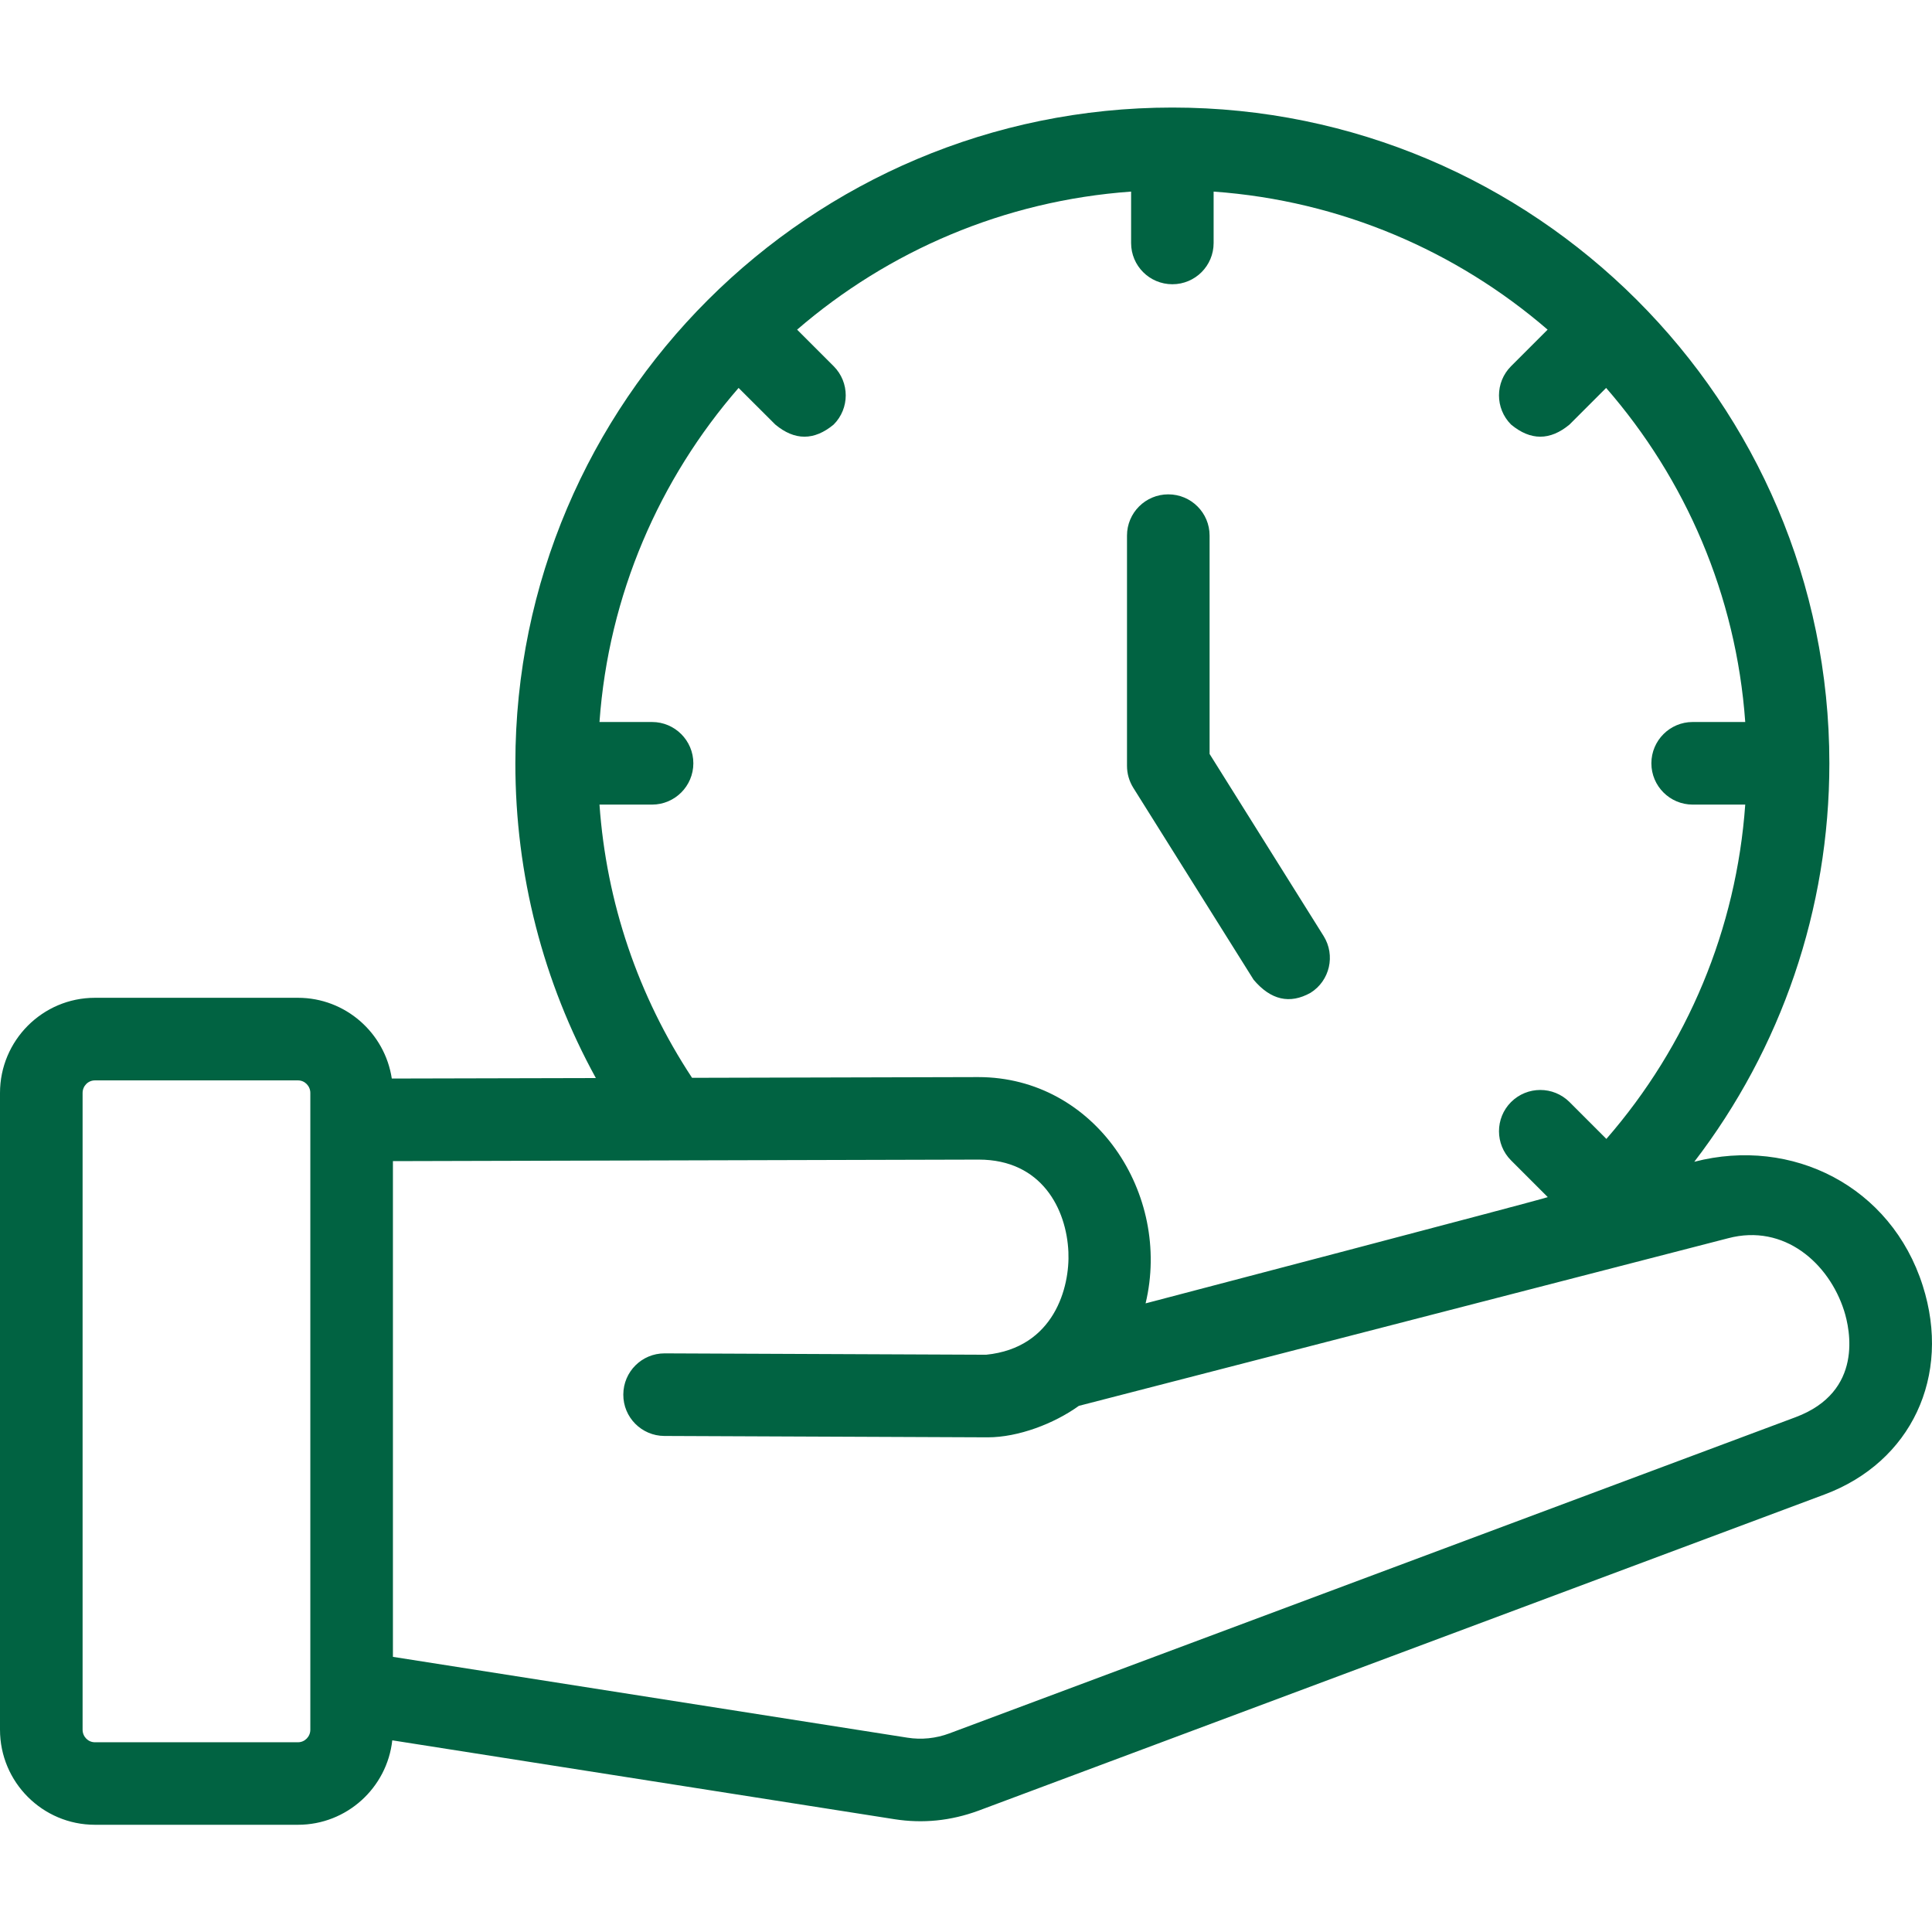 <svg width="24" height="24" viewBox="0 0 24 24" fill="none" xmlns="http://www.w3.org/2000/svg">
<path d="M15.573 12.171C15.786 12.423 16.022 12.477 16.28 12.333C16.52 12.183 16.592 11.867 16.442 11.627L15.026 9.366V6.653C15.026 6.37 14.796 6.141 14.513 6.141C14.23 6.141 14 6.37 14 6.653V9.514C14 9.61 14.027 9.704 14.078 9.786L15.573 12.171Z" fill="#016342"/>
<path d="M23.885 15.971C23.493 14.738 22.263 14.117 21.047 14.432C22.127 13.025 22.725 11.295 22.725 9.482C22.725 4.99 19.064 1.336 14.564 1.336C10.063 1.336 6.402 4.99 6.402 9.482C6.402 10.864 6.746 12.198 7.402 13.392L4.867 13.398C4.781 12.831 4.291 12.395 3.702 12.395H1.179C0.529 12.395 0 12.925 0 13.577V21.487C0 22.139 0.529 22.668 1.179 22.668H3.702C4.307 22.668 4.808 22.209 4.873 21.619L11.113 22.599C11.464 22.654 11.81 22.619 12.152 22.494L22.665 18.565C23.741 18.163 24.244 17.096 23.885 15.971ZM7.447 9.995H8.1C8.383 9.995 8.613 9.765 8.613 9.482C8.613 9.199 8.383 8.969 8.1 8.969H7.447C7.56 7.388 8.193 5.948 9.175 4.819L9.631 5.274C9.872 5.475 10.114 5.475 10.356 5.274C10.556 5.074 10.556 4.749 10.356 4.549L9.902 4.095C11.032 3.12 12.471 2.493 14.051 2.38V3.019C14.051 3.302 14.28 3.531 14.564 3.531C14.847 3.531 15.076 3.302 15.076 3.019V2.38C16.656 2.493 18.095 3.12 19.225 4.095L18.771 4.549C18.571 4.749 18.571 5.074 18.771 5.274C19.013 5.475 19.255 5.475 19.497 5.274L19.952 4.819C20.935 5.948 21.567 7.388 21.68 8.969H21.027C20.744 8.969 20.514 9.199 20.514 9.482C20.514 9.765 20.744 9.995 21.027 9.995H21.68C21.57 11.539 20.963 12.99 19.955 14.148L19.497 13.69C19.296 13.49 18.972 13.49 18.771 13.69C18.571 13.89 18.571 14.215 18.771 14.415L19.227 14.871C19.21 14.886 14.231 16.191 14.231 16.191C14.556 14.835 13.608 13.38 12.152 13.38L8.597 13.389C7.925 12.37 7.533 11.21 7.447 9.995ZM3.855 21.487C3.855 21.573 3.786 21.643 3.702 21.643H1.179C1.094 21.643 1.026 21.573 1.026 21.487V13.577C1.026 13.491 1.094 13.421 1.179 13.421H3.702C3.786 13.421 3.855 13.491 3.855 13.577L3.855 21.487ZM22.305 17.605L11.793 21.533C11.627 21.595 11.447 21.614 11.272 21.586L4.881 20.582V14.424L12.154 14.405H12.158C12.943 14.405 13.249 15.023 13.272 15.552C13.292 15.988 13.097 16.744 12.25 16.829L8.258 16.812C8.257 16.812 8.256 16.812 8.255 16.812C7.973 16.812 7.744 17.04 7.743 17.323C7.741 17.606 7.97 17.837 8.253 17.838L12.27 17.855C12.65 17.855 13.095 17.685 13.402 17.464L21.467 15.382C22.166 15.197 22.721 15.695 22.908 16.282C22.981 16.512 23.154 17.287 22.305 17.605Z" fill="#016342"/>
</svg>
